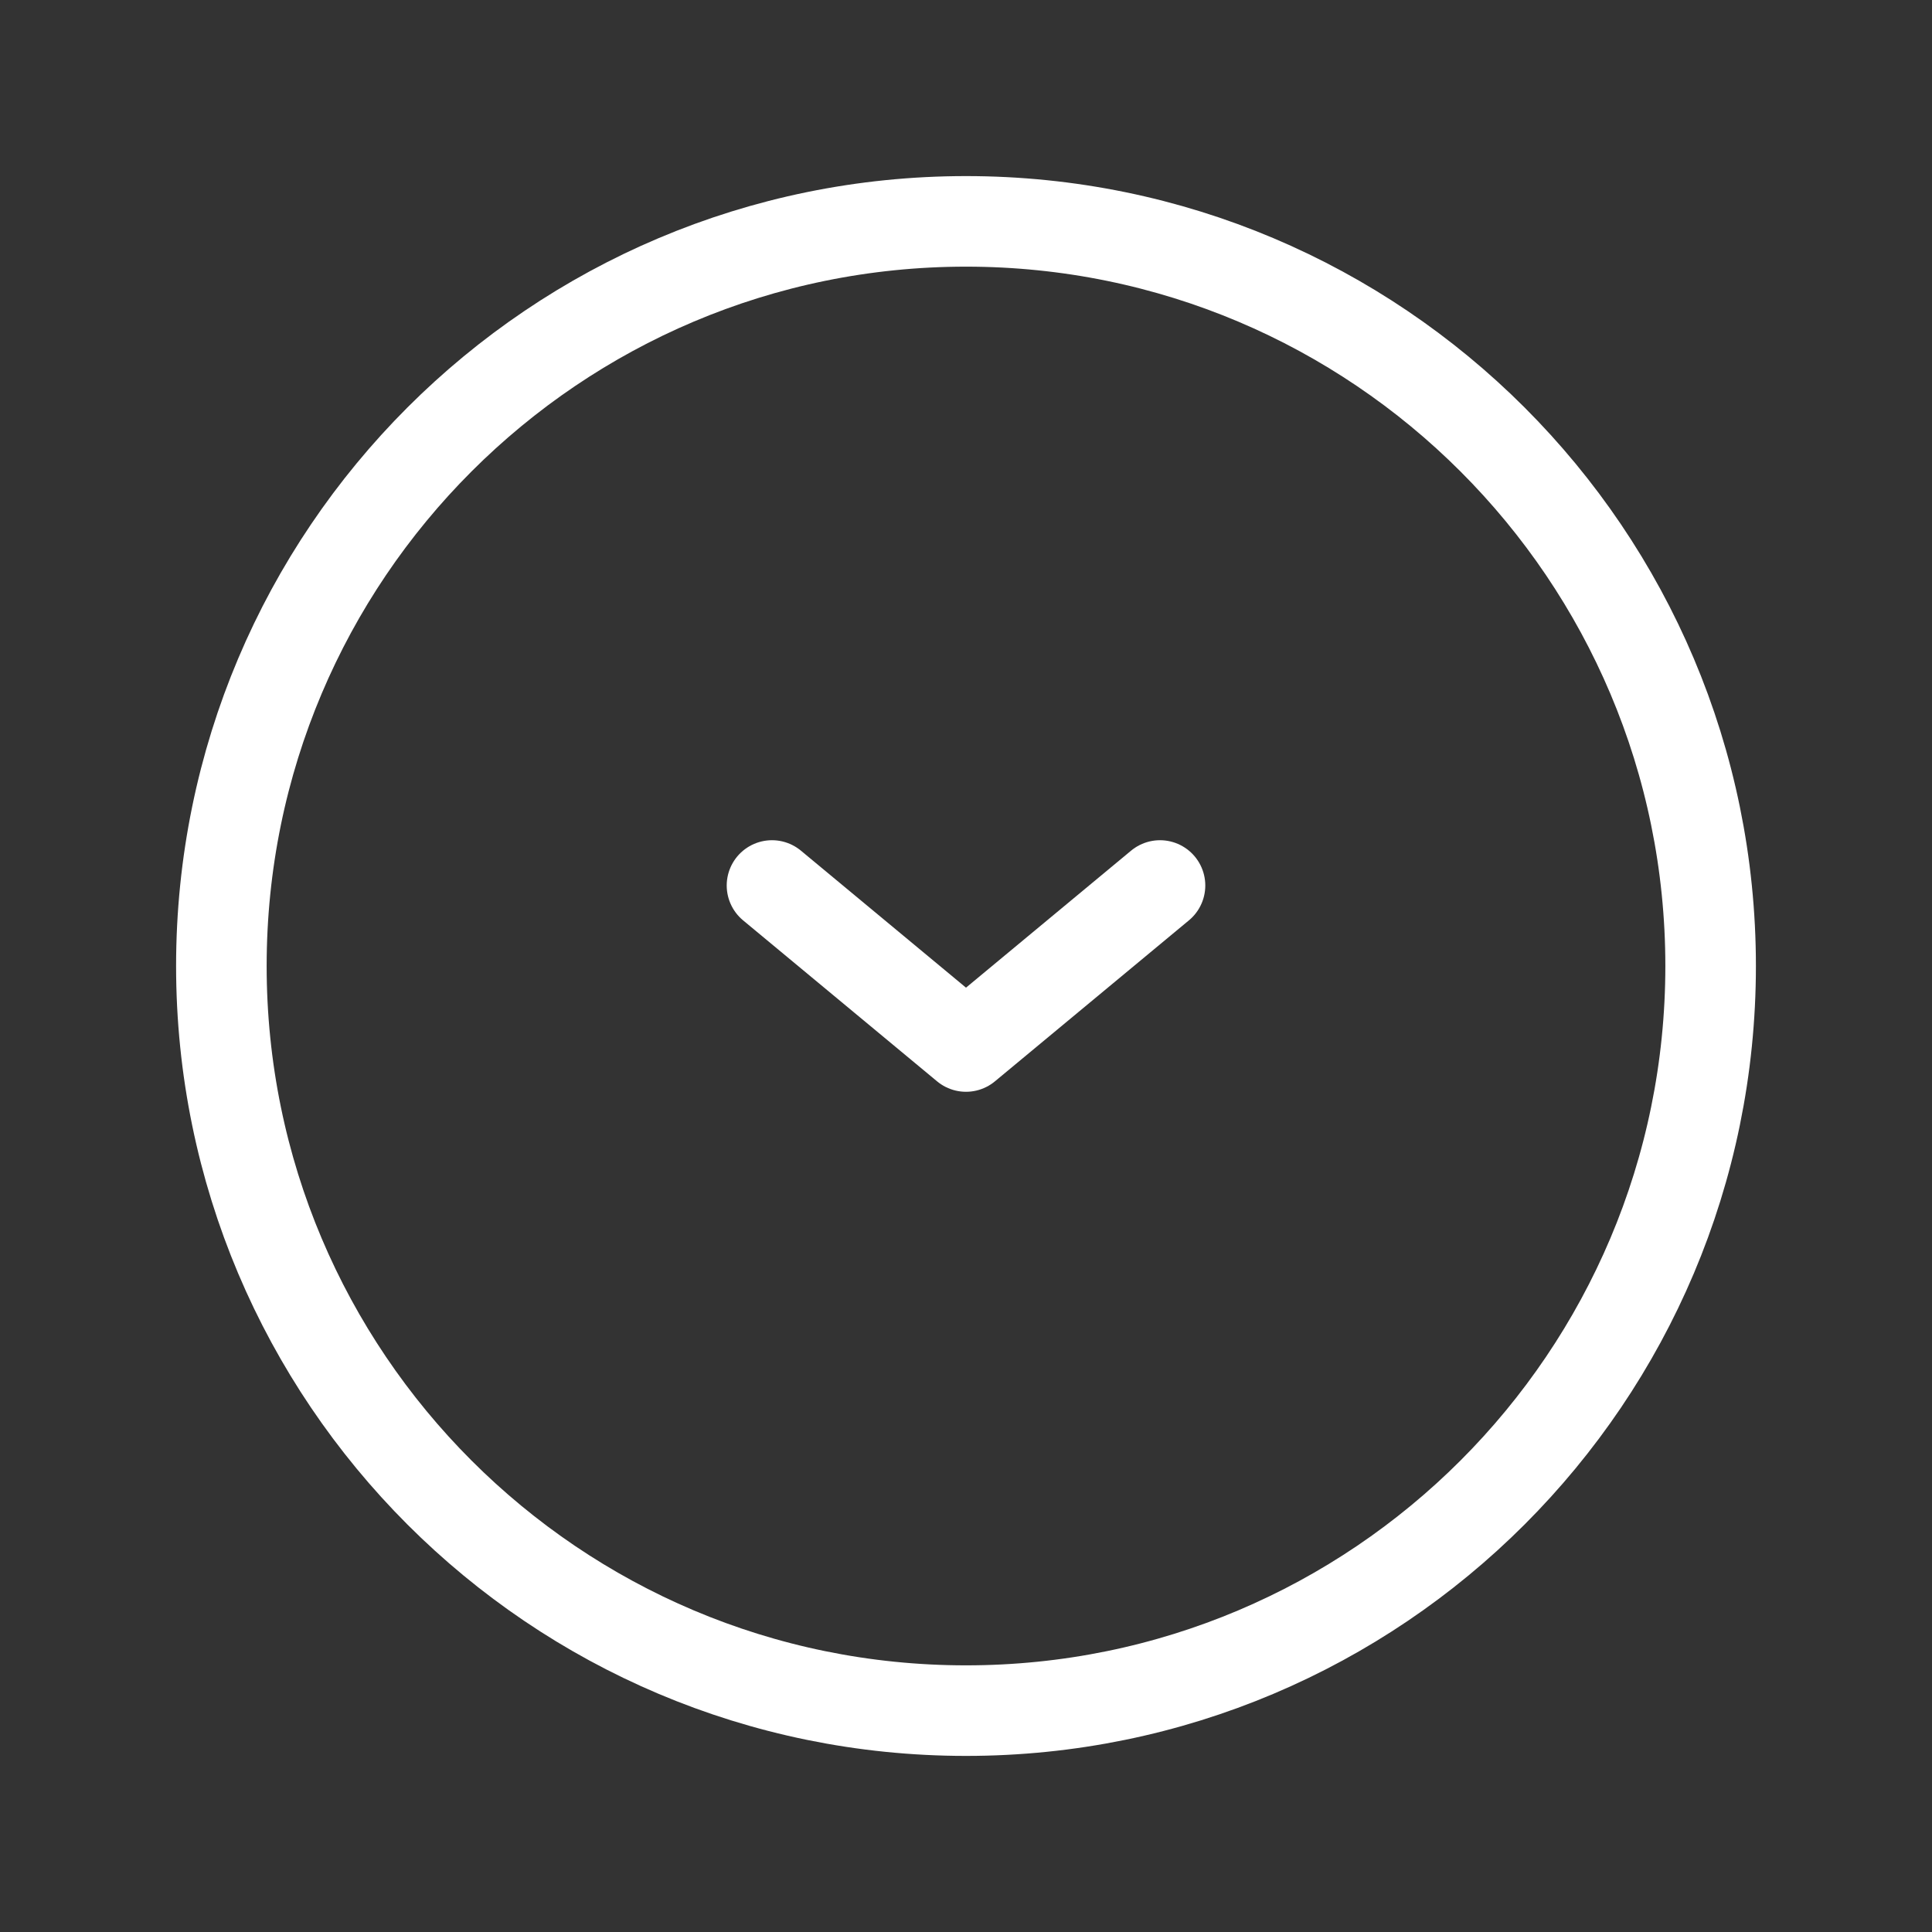 <?xml version="1.0" encoding="UTF-8"?> <svg xmlns="http://www.w3.org/2000/svg" width="96" height="96" viewBox="0 0 96 96" fill="none"><rect x="0" y="0" width="96" height="96" fill="#333333" stroke="none"/><path d="M48 85C68.434 85 85 68.434 85 48C85 27.566 68.434 11 48 11C27.566 11 11 27.566 11 48C11 68.434 27.566 85 48 85Z" stroke="white" stroke-width="4.5" stroke-linecap="round" stroke-linejoin="round"></path><path d="M57.64 44L48 52L38.36 44" stroke="white" stroke-width="4.5" stroke-linecap="round" stroke-linejoin="round"></path></svg> 